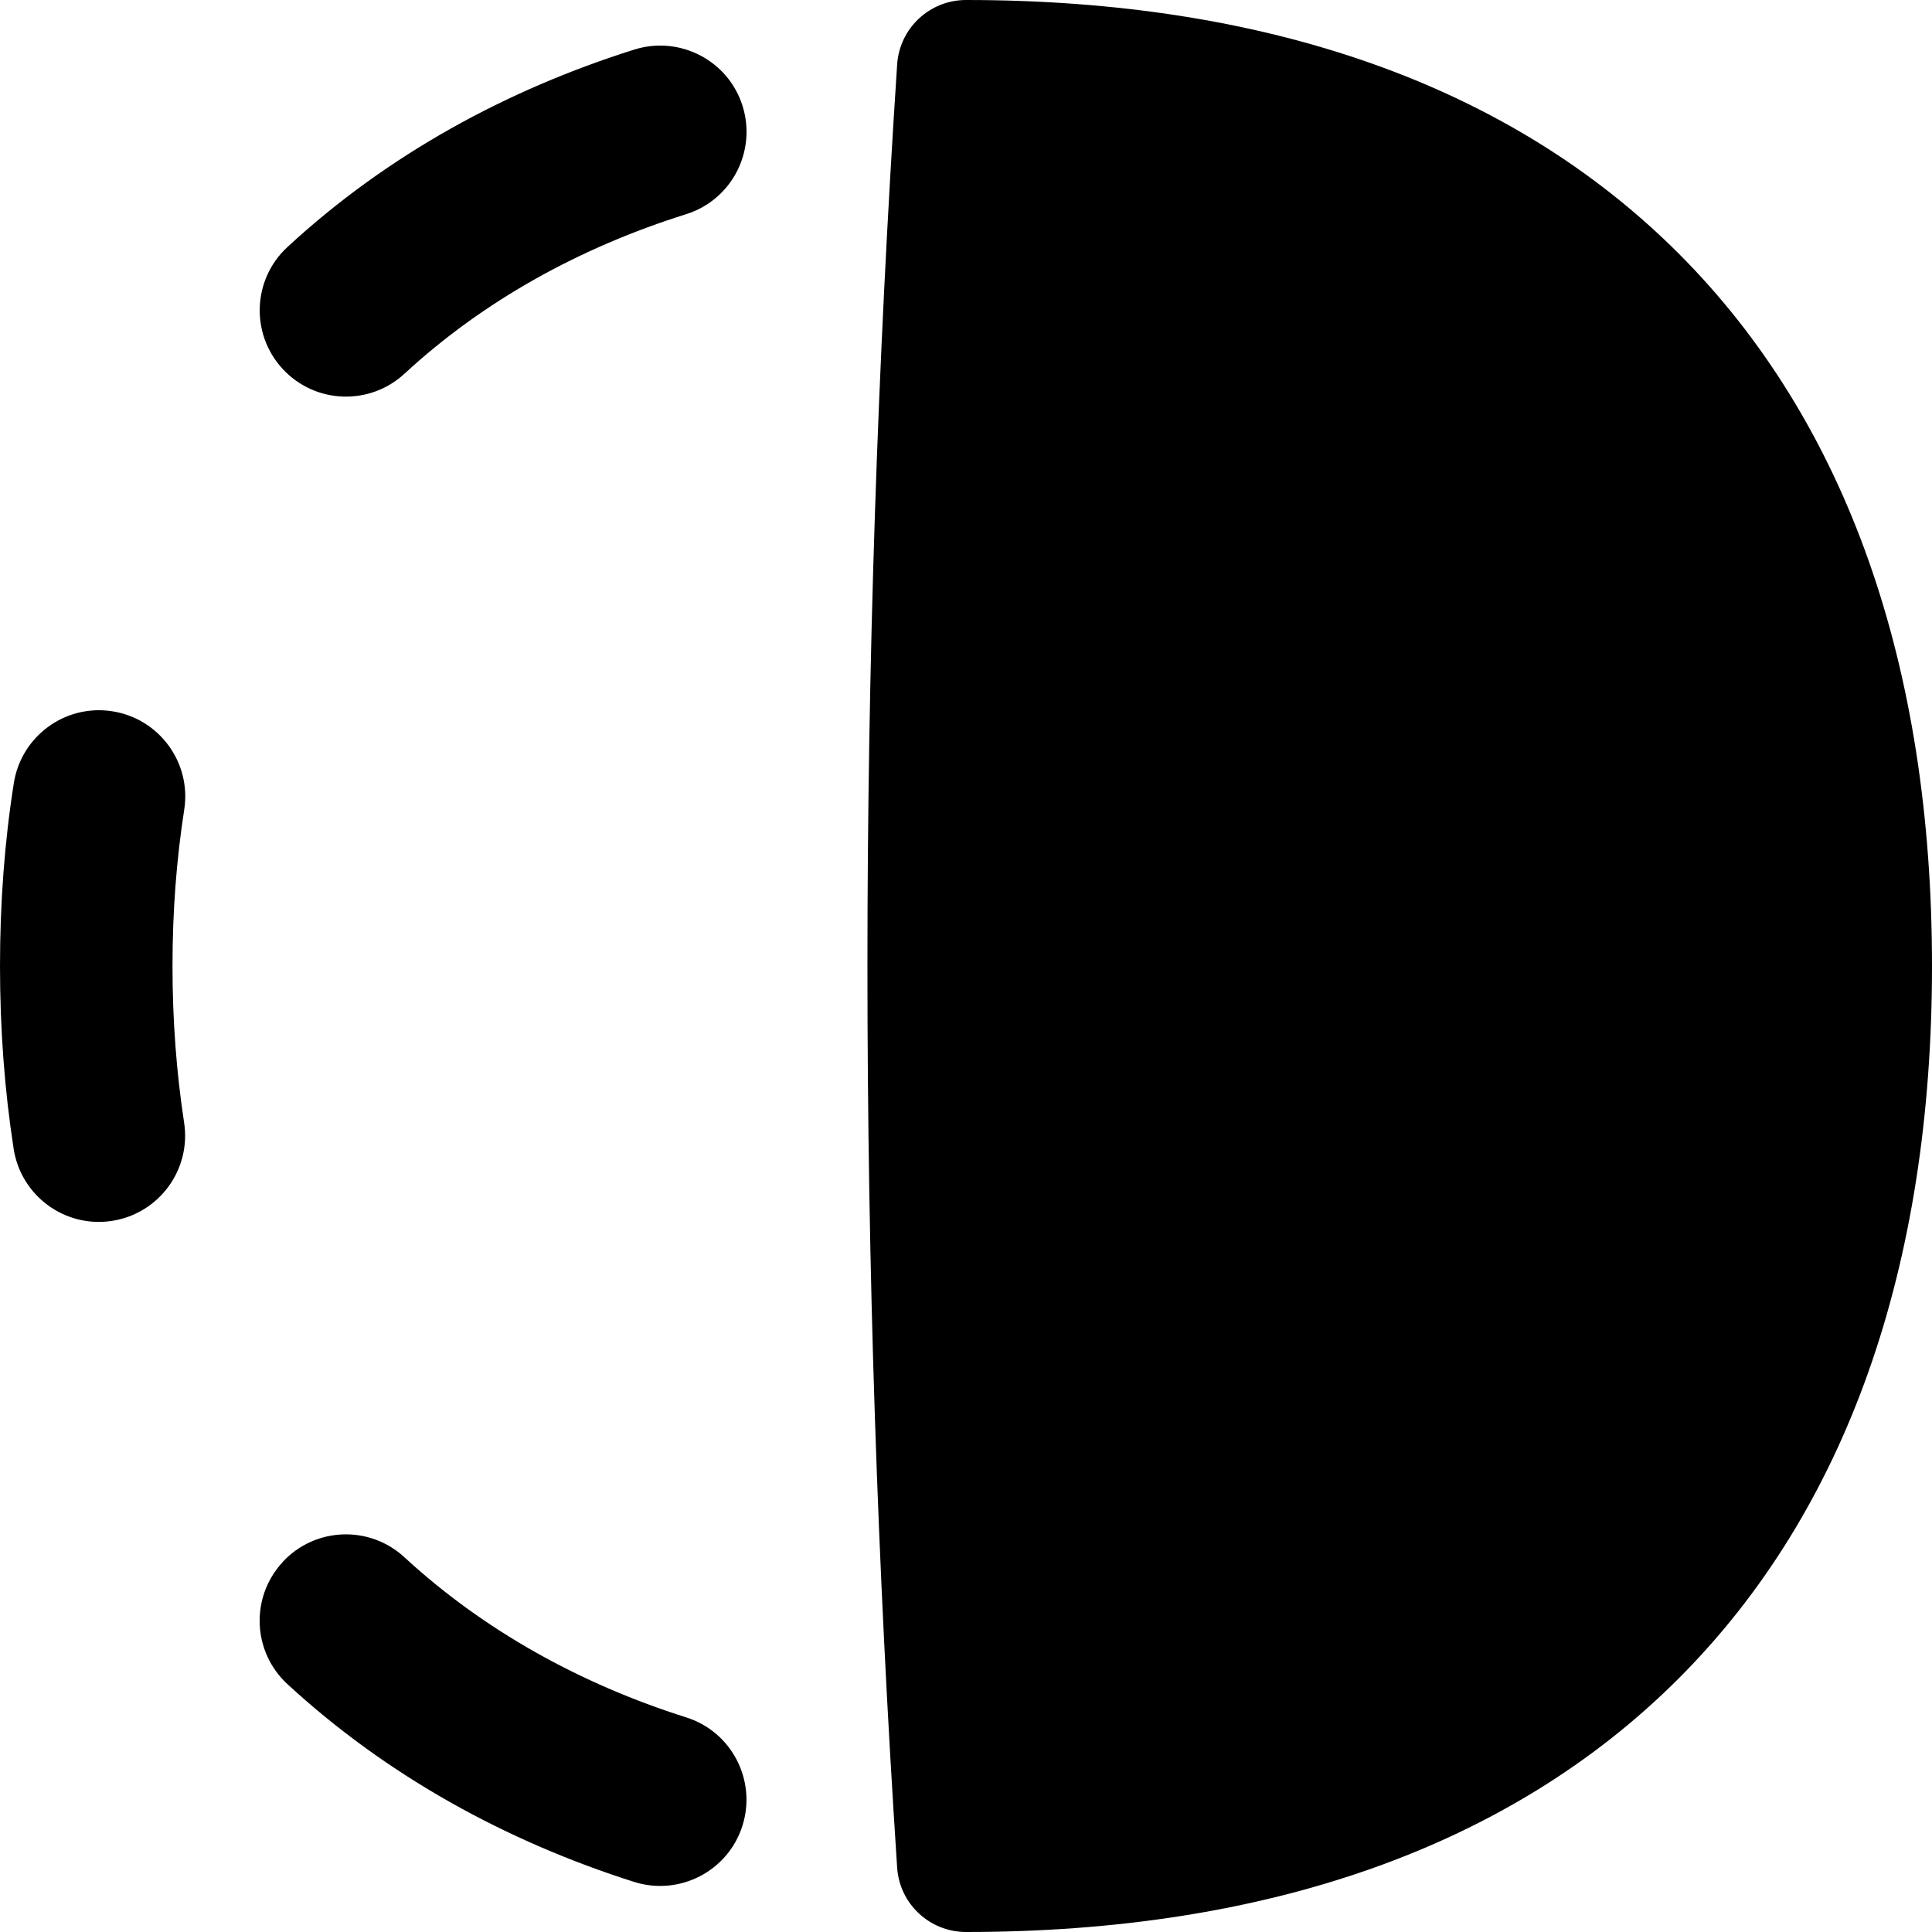 <svg xmlns="http://www.w3.org/2000/svg" fill="none" viewBox="0 0 14 14" id="Flip-Horizontal-Circle-2--Streamline-Flex-Remix">
  <desc>
    Flip Horizontal Circle 2 Streamline Icon: https://streamlinehq.com
  </desc>
  <g id="flip-horizontal-circle-2--flip-right-object-work">
    <path id="Union" fill="#000000" fill-rule="evenodd" d="M6.501 13.533c-0.287 -4.367 -0.287 -8.699 0 -13.065C6.518 0.204 6.737 0 7 0c2.172 0 3.939 0.612 5.163 1.836 1.224 1.224 1.837 2.991 1.837 5.164 0 2.172 -0.613 3.94 -1.837 5.164 -1.224 1.224 -2.991 1.836 -5.163 1.836 -0.263 0 -0.482 -0.204 -0.499 -0.467ZM2.083 1.79c-0.254 0.234 -0.269 0.63 -0.035 0.883 0.234 0.254 0.63 0.269 0.883 0.035 0.575 -0.531 1.274 -0.915 2.041 -1.156 0.329 -0.103 0.512 -0.454 0.409 -0.784 -0.103 -0.329 -0.454 -0.512 -0.784 -0.409C3.676 0.649 2.809 1.119 2.083 1.79ZM0 7c0 0.457 0.033 0.899 0.099 1.325 0.053 0.341 0.372 0.575 0.713 0.522 0.341 -0.053 0.575 -0.372 0.522 -0.713C1.279 7.774 1.25 7.396 1.25 7c0 -0.396 0.029 -0.774 0.085 -1.133 0.053 -0.341 -0.181 -0.66 -0.522 -0.713 -0.341 -0.053 -0.66 0.181 -0.713 0.522C0.033 6.1 0 6.543 0 7Zm2.047 4.32c0.234 -0.254 0.629 -0.27 0.883 -0.036 0.575 0.53 1.275 0.918 2.043 1.161 0.329 0.104 0.511 0.456 0.407 0.785 -0.104 0.329 -0.456 0.511 -0.785 0.407 -0.923 -0.293 -1.788 -0.766 -2.512 -1.433 -0.254 -0.234 -0.27 -0.629 -0.036 -0.883Z" clip-rule="evenodd" stroke-width="1"></path>
  </g>
</svg>